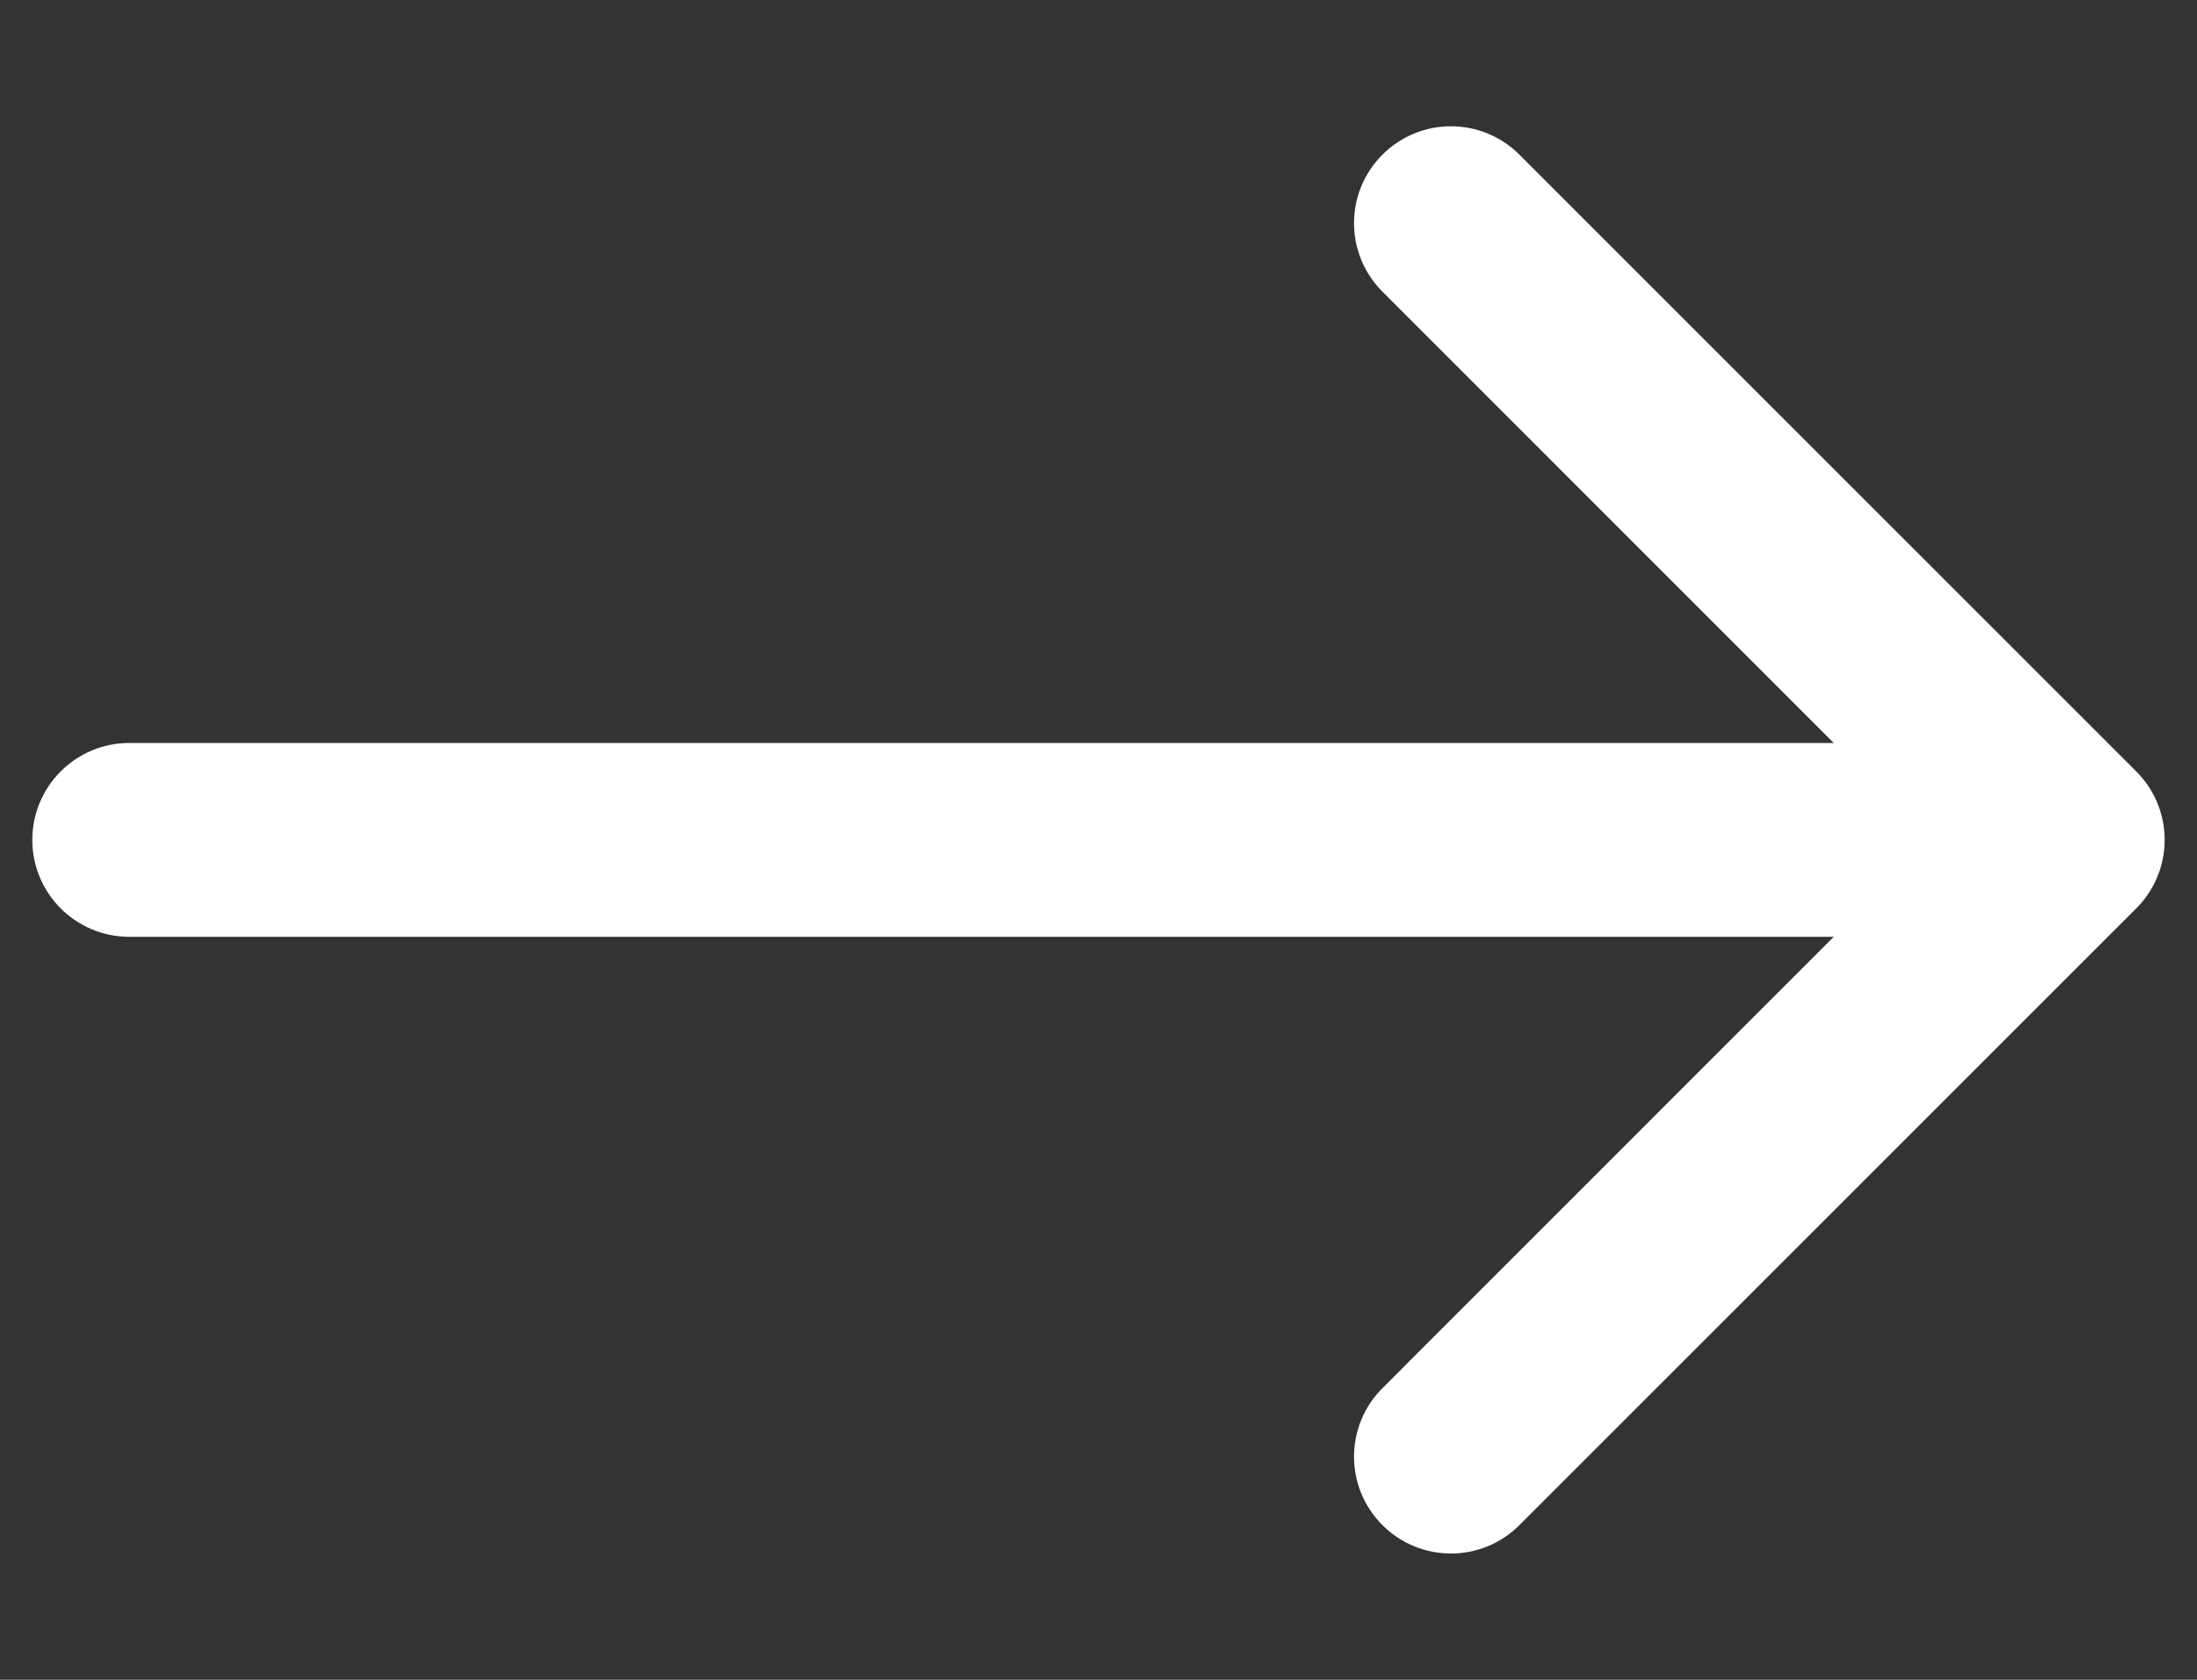 <svg width="17" height="13" viewBox="0 0 17 13" fill="none" xmlns="http://www.w3.org/2000/svg">
<rect x="0" y="0" width="17" height="13" fill="#333333" stroke="none"/>
<path d="M1 7.25C0.586 7.25 0.25 6.914 0.25 6.5C0.25 6.086 0.586 5.75 1 5.75L1 7.25ZM16.53 5.97C16.823 6.263 16.823 6.737 16.53 7.03L11.757 11.803C11.464 12.096 10.99 12.096 10.697 11.803C10.404 11.51 10.404 11.036 10.697 10.743L14.939 6.5L10.697 2.257C10.404 1.964 10.404 1.49 10.697 1.197C10.99 0.904 11.464 0.904 11.757 1.197L16.53 5.97ZM1 6.5V5.75L16 5.75V6.5V7.25L1 7.25L1 6.5Z" fill="white"/>
</svg>
